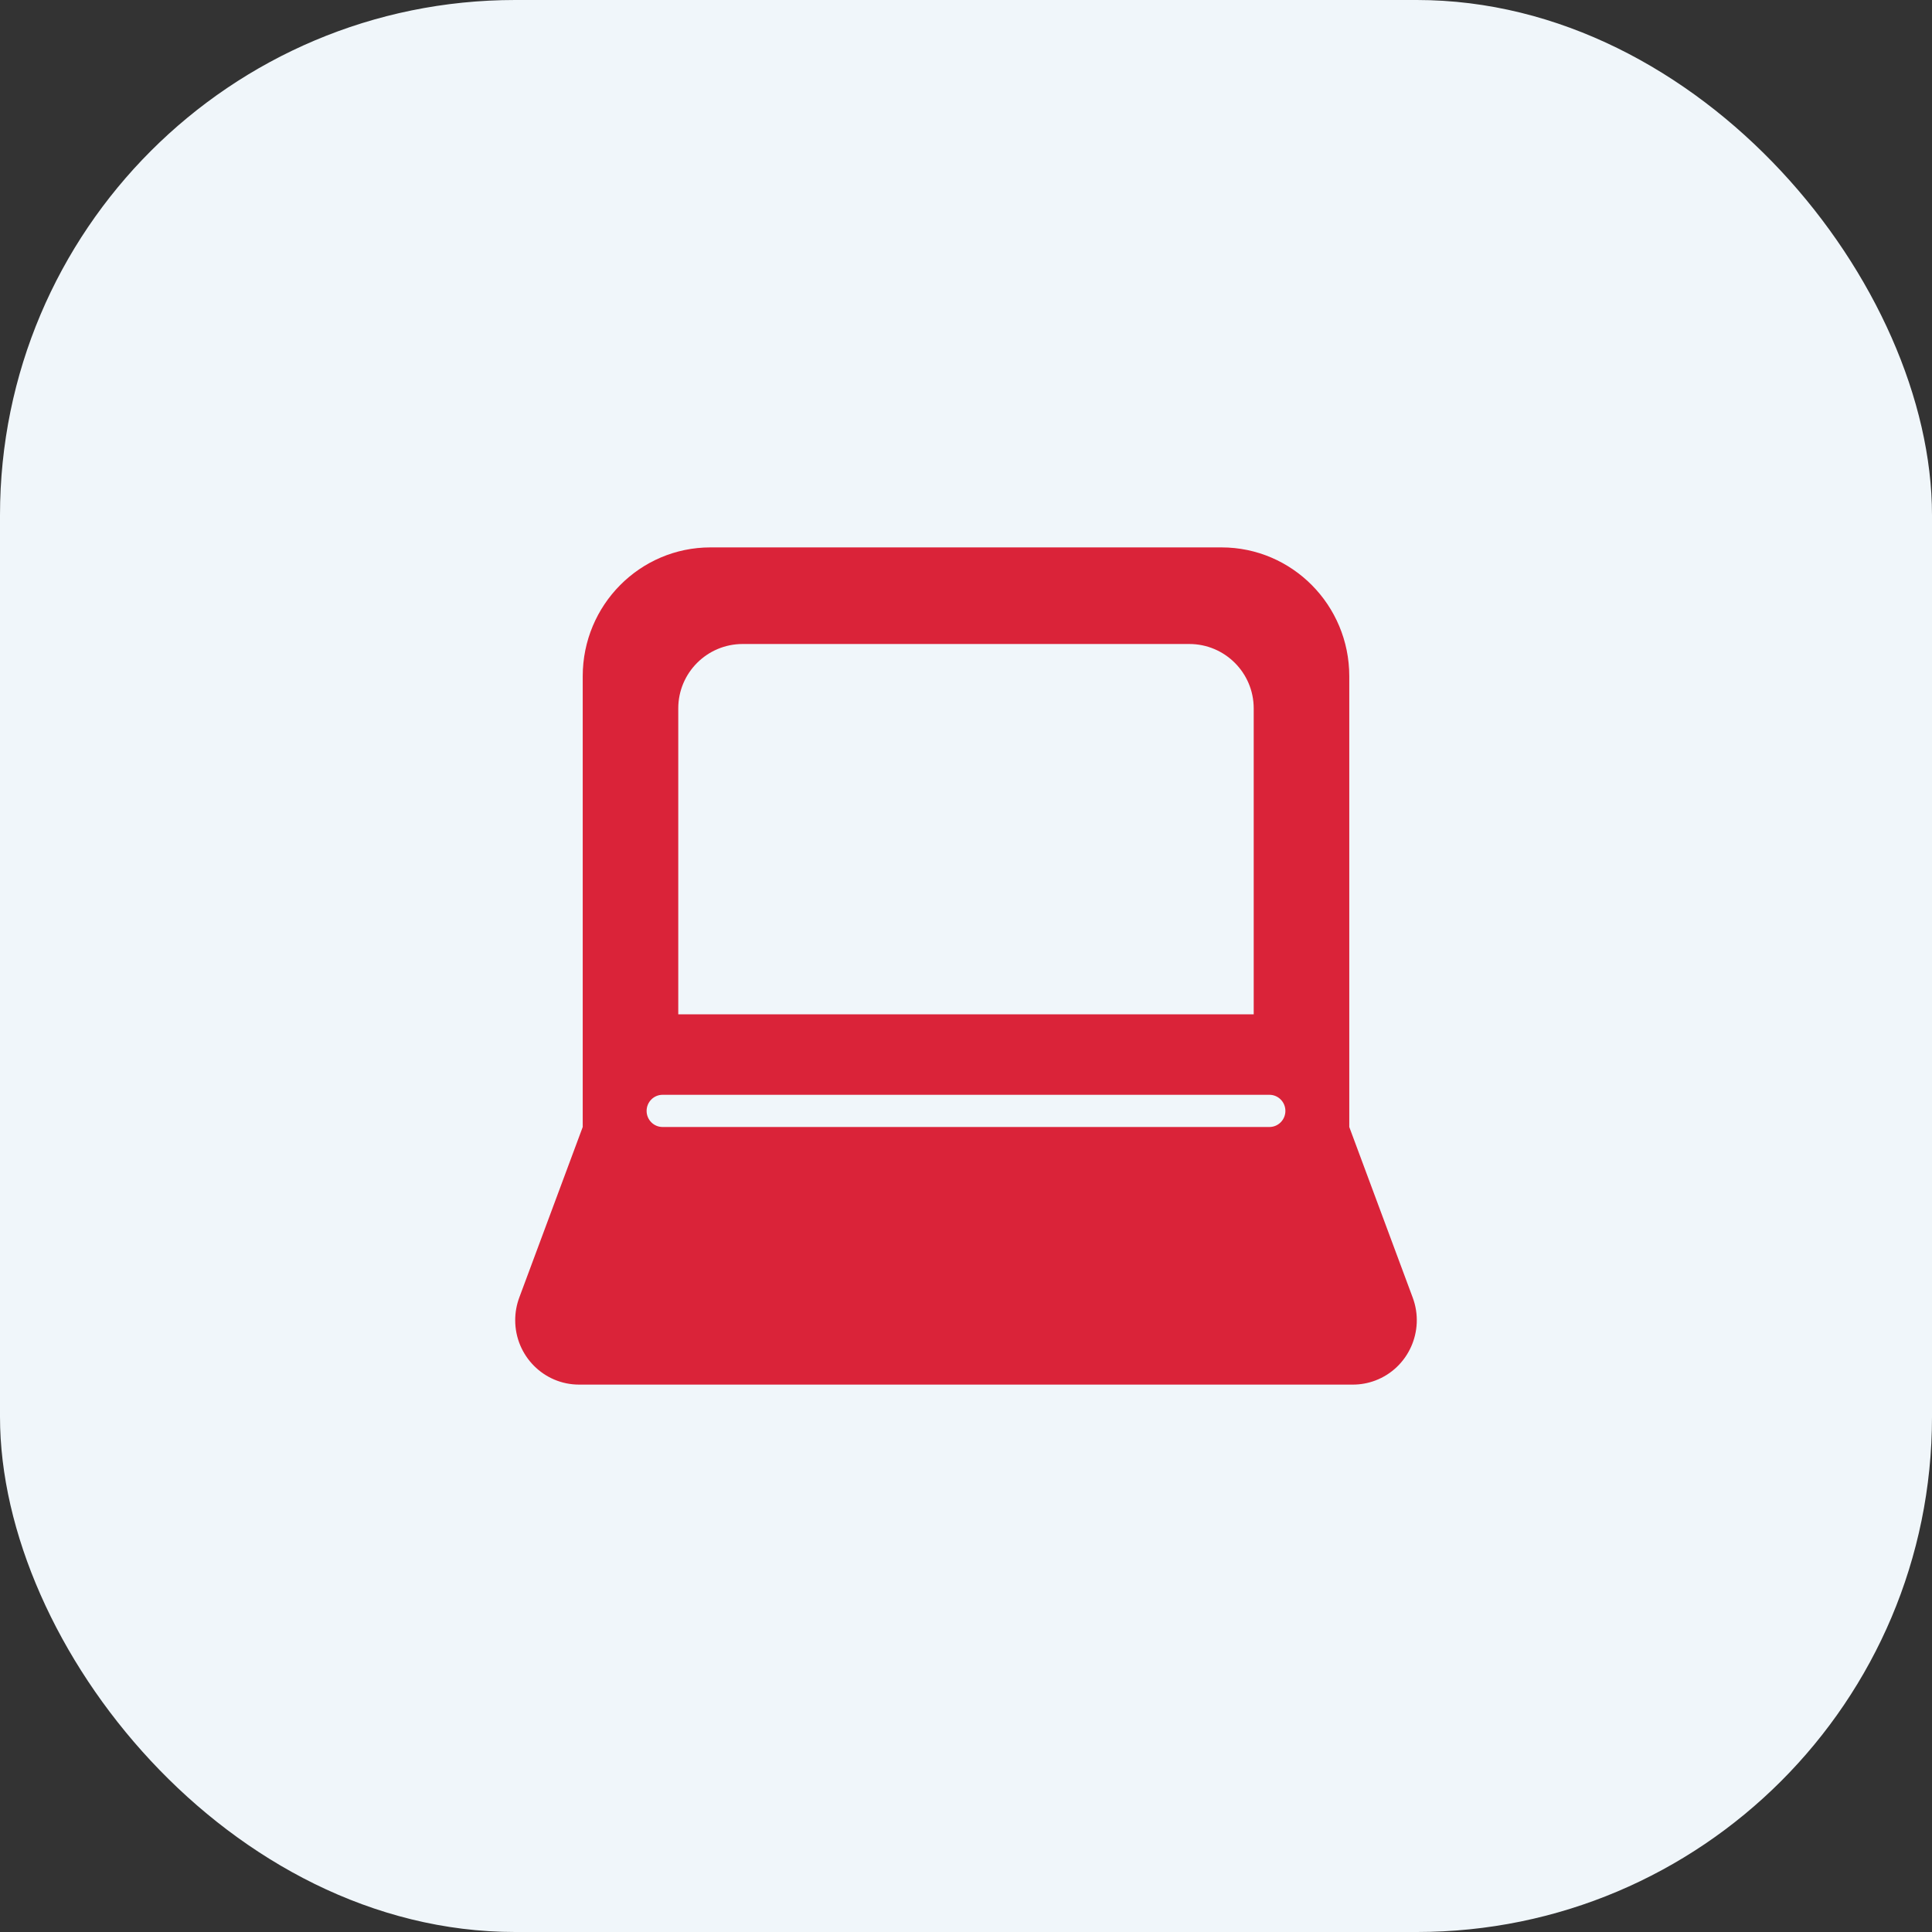 <?xml version="1.0" encoding="UTF-8"?> <svg xmlns="http://www.w3.org/2000/svg" width="60" height="60" viewBox="0 0 60 60" fill="none"><rect x="0" y="0" width="60" height="60" fill="#333333" stroke="none"/> <rect width="60" height="60" rx="16" fill="#F0F6FA"></rect> <path fill-rule="evenodd" clip-rule="evenodd" d="M41.903 21C41.903 18.791 40.126 17 37.935 17H22.064C19.873 17 18.097 18.791 18.097 21V35L16.126 40.298C16.043 40.522 16 40.76 16 41C16 42.105 16.888 43 17.984 43H42.016C42.254 43 42.489 42.957 42.712 42.873C43.738 42.485 44.258 41.332 43.873 40.298L41.903 35V21ZM20.081 34.5C20.081 34.224 20.303 34 20.577 34H39.423C39.697 34 39.919 34.224 39.919 34.5C39.919 34.776 39.697 35 39.423 35H20.577C20.303 35 20.081 34.776 20.081 34.5ZM21.064 31.5V22C21.064 20.895 21.96 20 23.064 20H36.935C38.039 20 38.935 20.895 38.935 22V31.5H21.064Z" fill="#DA2339"></path> </svg> 
